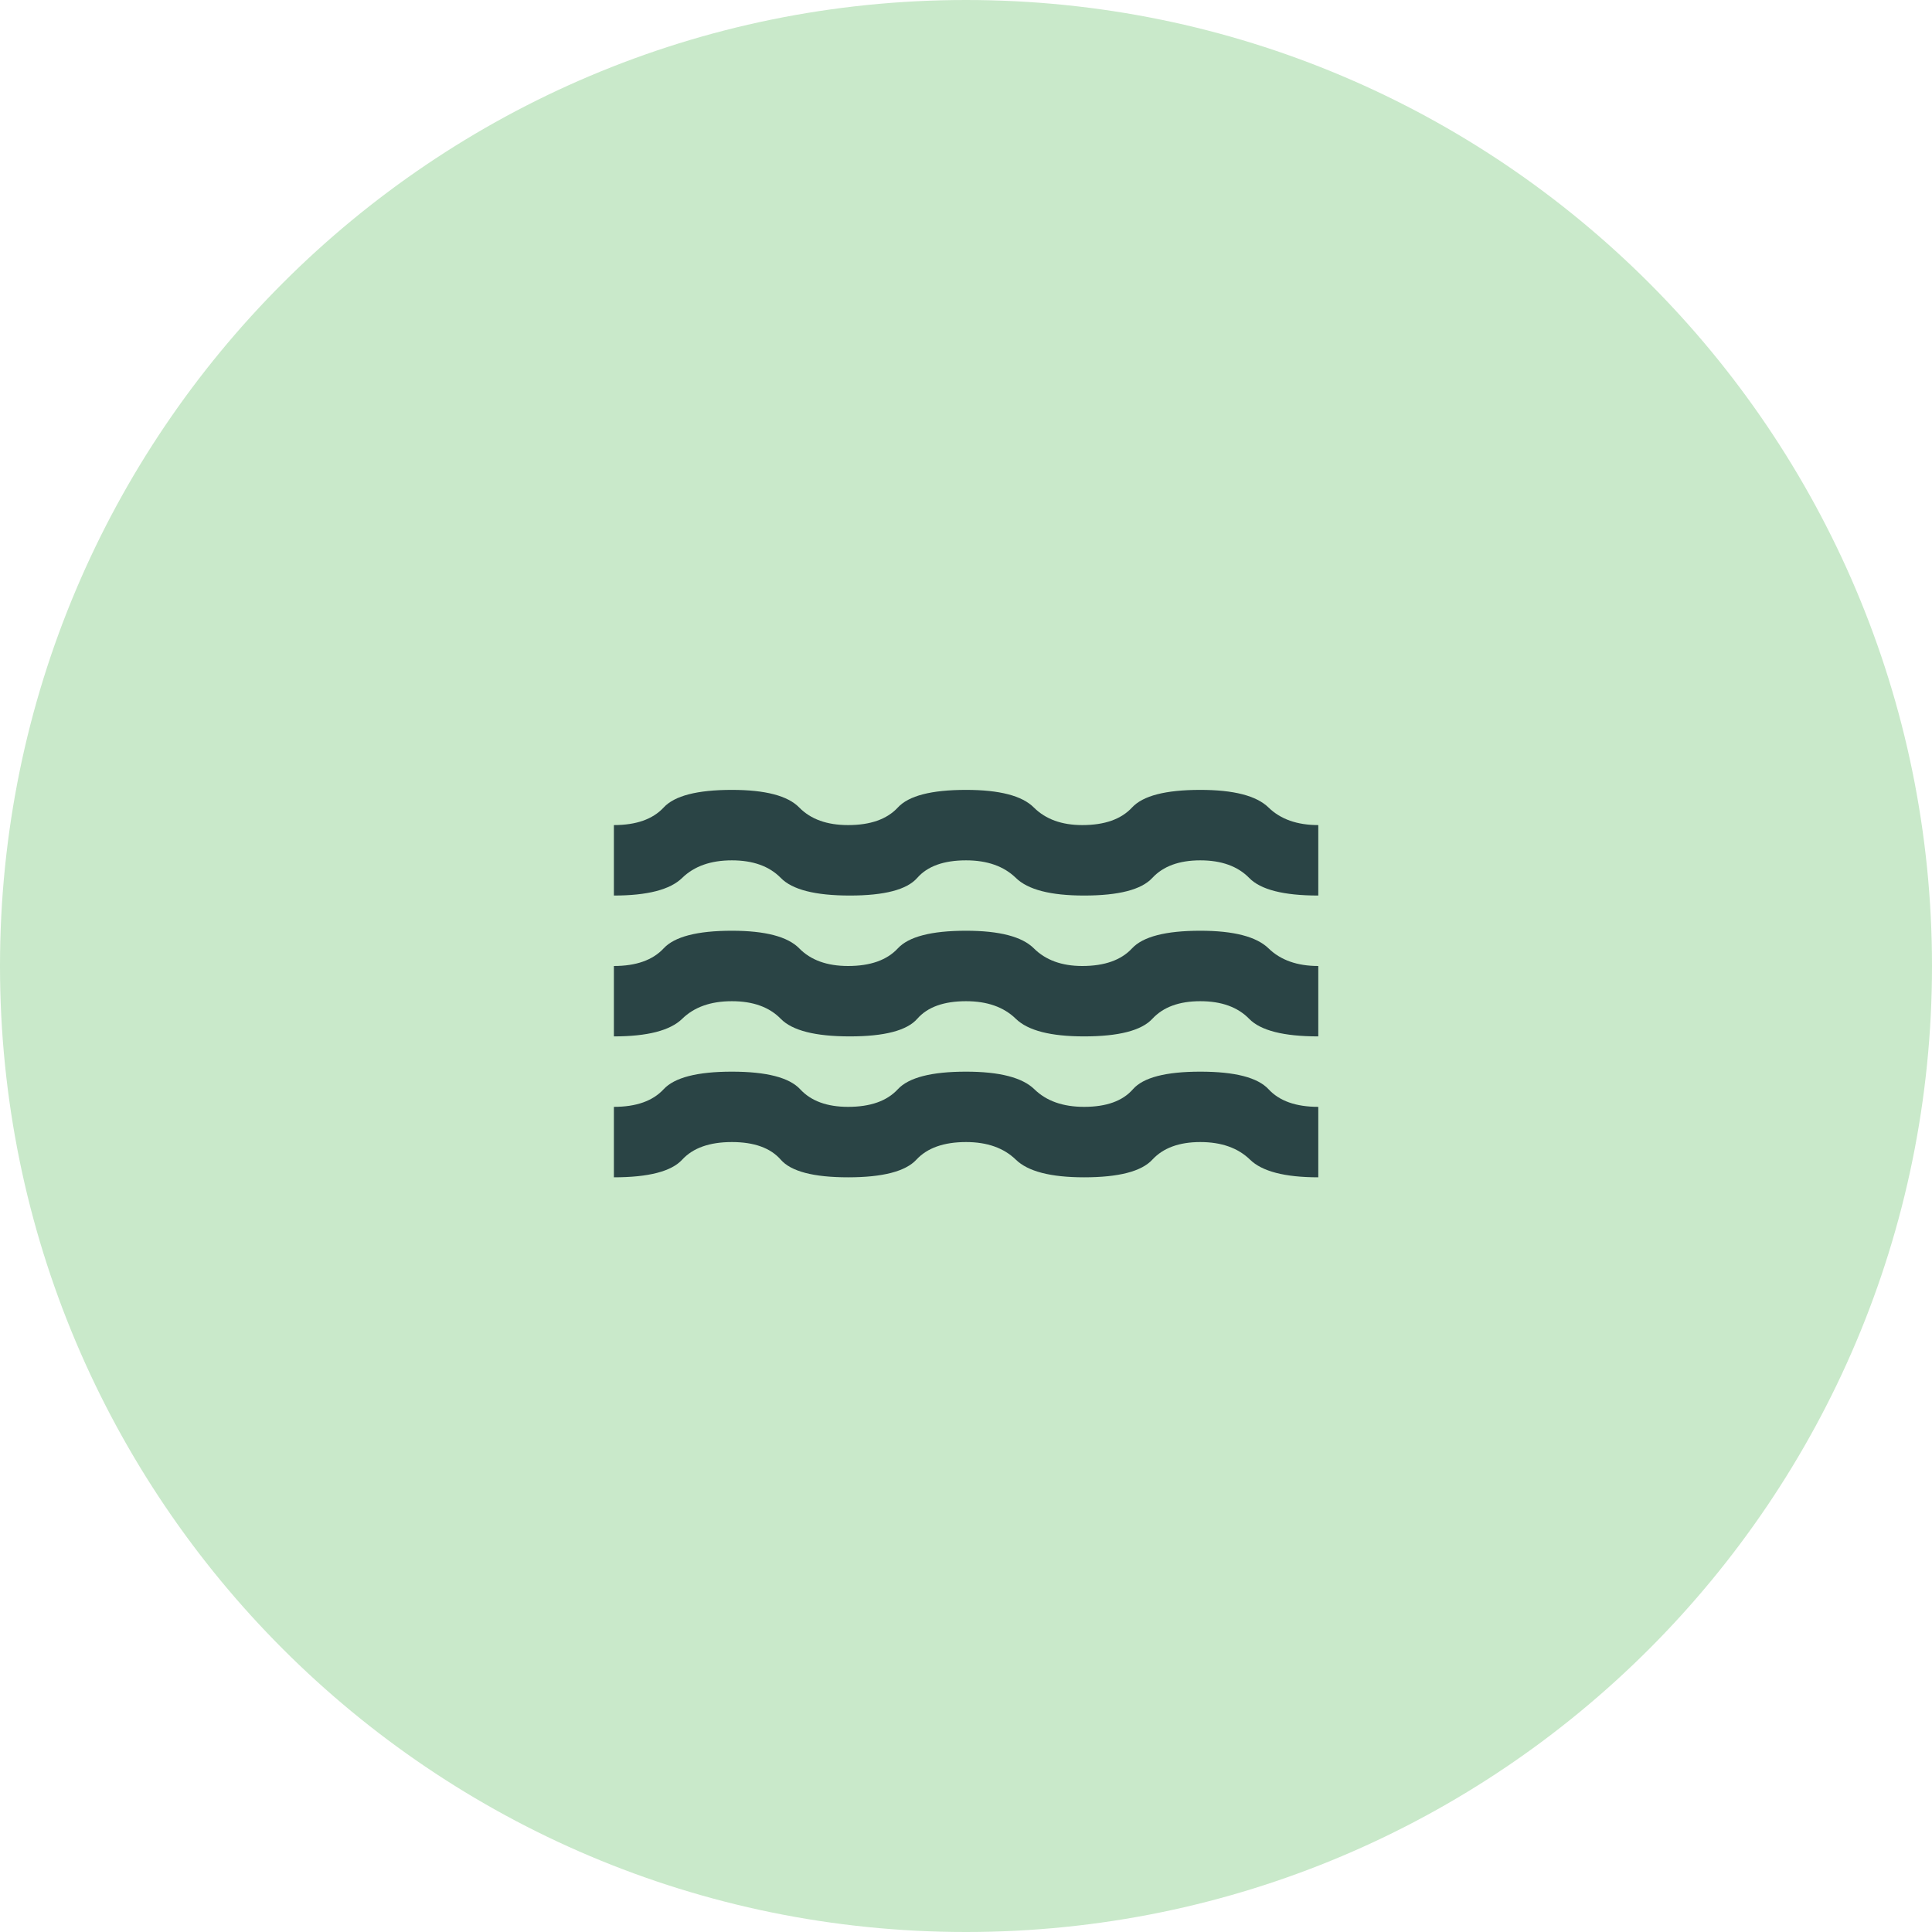 <svg width="32" height="32" viewBox="0 0 32 32" fill="none" xmlns="http://www.w3.org/2000/svg">
<path d="M0 16C0 7.163 7.163 0 16 0C24.837 0 32 7.163 32 16C32 24.837 24.837 32 16 32C7.163 32 0 24.837 0 16Z" fill="#C9E9CA"/>
<path d="M10.168 19.5V18.333C10.537 18.333 10.812 18.236 10.992 18.041C11.172 17.847 11.549 17.75 12.122 17.75C12.695 17.75 13.072 17.847 13.253 18.041C13.433 18.236 13.698 18.333 14.047 18.333C14.417 18.333 14.691 18.236 14.871 18.041C15.051 17.847 15.428 17.75 16.001 17.75C16.555 17.75 16.932 17.847 17.132 18.041C17.331 18.236 17.606 18.333 17.956 18.333C18.325 18.333 18.595 18.236 18.765 18.041C18.936 17.847 19.307 17.75 19.881 17.75C20.454 17.75 20.831 17.847 21.011 18.041C21.191 18.236 21.466 18.333 21.835 18.333V19.5C21.28 19.5 20.904 19.402 20.705 19.208C20.506 19.014 20.231 18.916 19.881 18.916C19.53 18.916 19.265 19.014 19.086 19.208C18.907 19.402 18.53 19.5 17.956 19.5C17.401 19.5 17.025 19.402 16.826 19.208C16.626 19.014 16.352 18.916 16.001 18.916C15.632 18.916 15.357 19.014 15.178 19.208C14.998 19.402 14.621 19.5 14.047 19.5C13.473 19.5 13.101 19.402 12.932 19.208C12.762 19.014 12.492 18.916 12.122 18.916C11.752 18.916 11.477 19.014 11.299 19.208C11.12 19.402 10.743 19.5 10.168 19.5ZM10.168 17.166V16C10.537 16 10.812 15.902 10.992 15.708C11.172 15.514 11.549 15.416 12.122 15.416C12.676 15.416 13.048 15.514 13.238 15.708C13.428 15.902 13.697 16 14.047 16C14.417 16 14.691 15.902 14.871 15.708C15.05 15.514 15.427 15.416 16.001 15.416C16.555 15.416 16.93 15.514 17.124 15.708C17.319 15.902 17.586 16 17.926 16C18.296 16 18.57 15.902 18.75 15.708C18.93 15.514 19.306 15.416 19.881 15.416C20.435 15.416 20.811 15.514 21.011 15.708C21.21 15.902 21.485 16 21.835 16V17.166C21.261 17.166 20.879 17.069 20.69 16.875C20.5 16.68 20.23 16.583 19.881 16.583C19.531 16.583 19.266 16.68 19.086 16.875C18.906 17.069 18.529 17.166 17.956 17.166C17.401 17.166 17.025 17.069 16.826 16.875C16.626 16.68 16.352 16.583 16.001 16.583C15.632 16.583 15.362 16.68 15.192 16.875C15.021 17.069 14.649 17.166 14.076 17.166C13.503 17.166 13.122 17.069 12.932 16.875C12.742 16.68 12.472 16.583 12.122 16.583C11.772 16.583 11.498 16.68 11.299 16.875C11.099 17.069 10.723 17.166 10.168 17.166ZM10.168 14.833V13.666C10.537 13.666 10.812 13.569 10.992 13.375C11.172 13.18 11.549 13.083 12.122 13.083C12.676 13.083 13.048 13.18 13.238 13.375C13.428 13.569 13.697 13.666 14.047 13.666C14.417 13.666 14.691 13.569 14.871 13.375C15.05 13.18 15.427 13.083 16.001 13.083C16.555 13.083 16.93 13.18 17.124 13.375C17.319 13.569 17.586 13.666 17.926 13.666C18.296 13.666 18.57 13.569 18.75 13.375C18.93 13.18 19.306 13.083 19.881 13.083C20.435 13.083 20.811 13.18 21.011 13.375C21.21 13.569 21.485 13.666 21.835 13.666V14.833C21.261 14.833 20.879 14.736 20.69 14.541C20.5 14.347 20.23 14.25 19.881 14.25C19.531 14.25 19.266 14.347 19.086 14.541C18.906 14.736 18.529 14.833 17.956 14.833C17.401 14.833 17.025 14.736 16.826 14.541C16.626 14.347 16.352 14.25 16.001 14.25C15.632 14.25 15.362 14.347 15.192 14.541C15.021 14.736 14.649 14.833 14.076 14.833C13.503 14.833 13.122 14.736 12.932 14.541C12.742 14.347 12.472 14.25 12.122 14.25C11.772 14.25 11.498 14.347 11.299 14.541C11.099 14.736 10.723 14.833 10.168 14.833Z" fill="#2A4445"/>
</svg>
